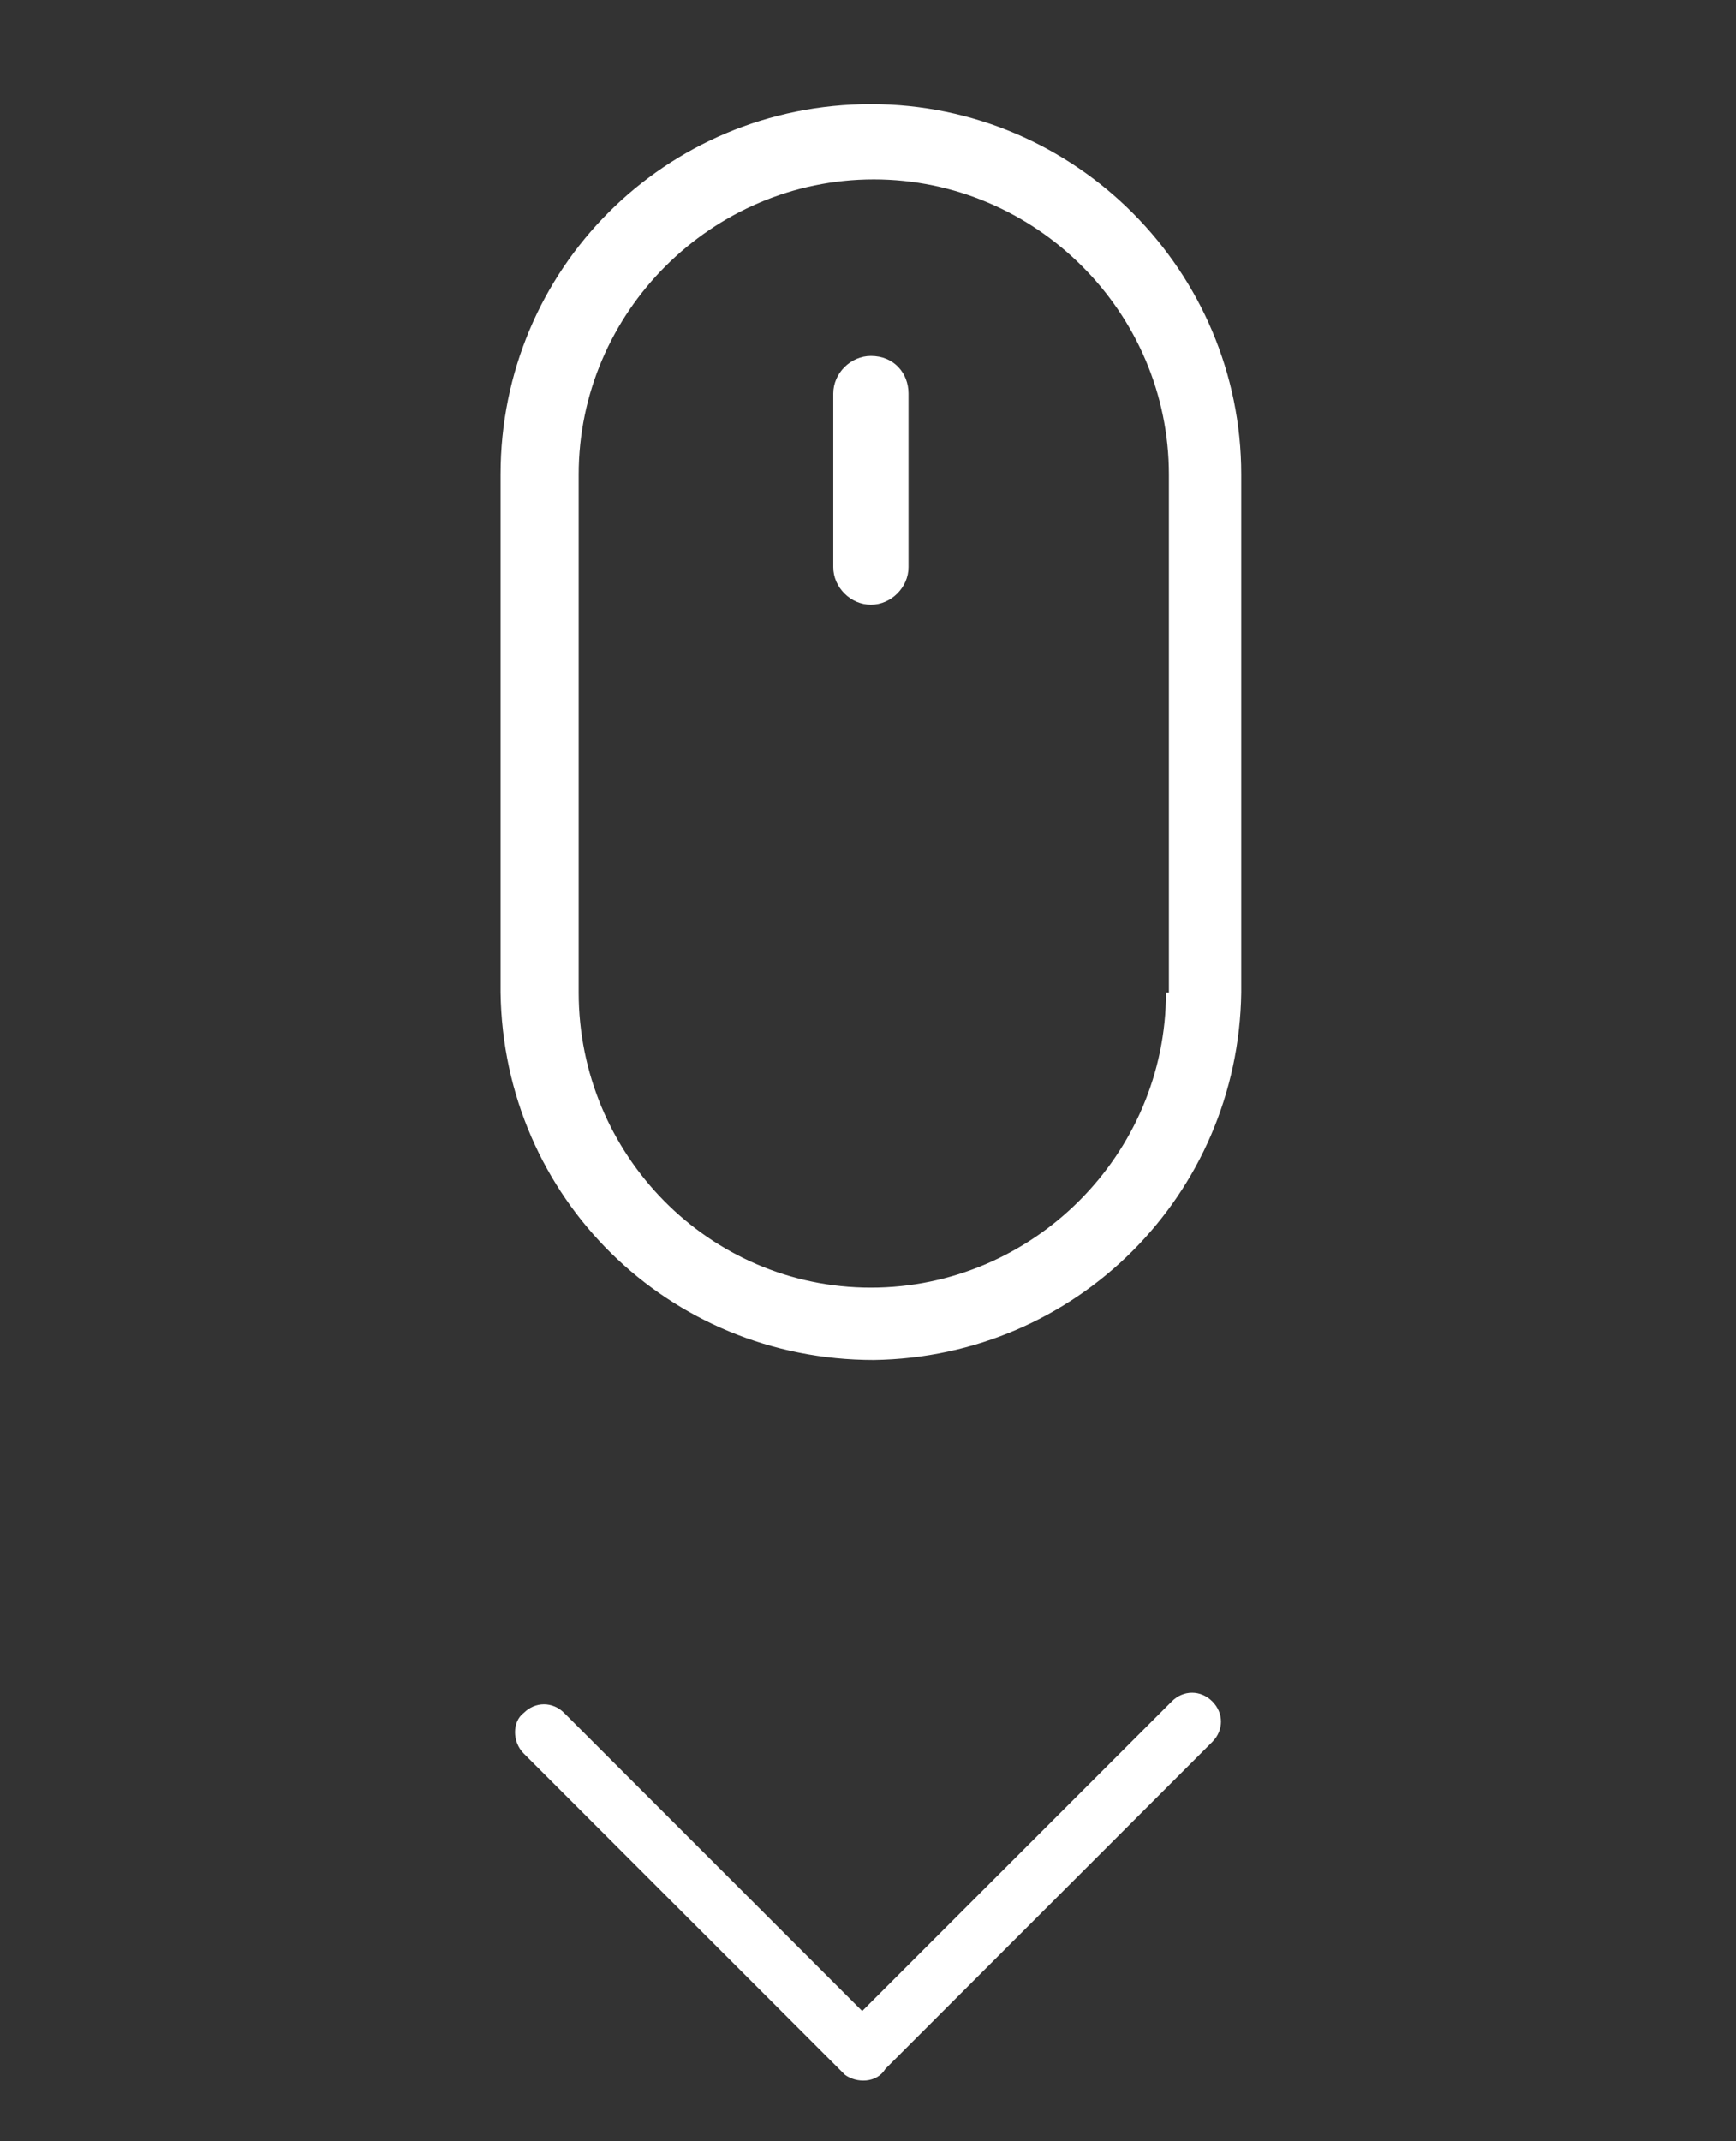 <?xml version="1.0" encoding="utf-8"?>
<!-- Generator: Adobe Illustrator 27.1.1, SVG Export Plug-In . SVG Version: 6.00 Build 0)  -->
<svg version="1.1" id="Layer_1" xmlns="http://www.w3.org/2000/svg" xmlns:xlink="http://www.w3.org/1999/xlink" x="0px" y="0px"
	 viewBox="0 0 60 74" style="enable-background:new 0 0 60 74;" xml:space="preserve">
<rect x="0" y="0" width="60" height="74" fill="#333333" stroke="none"/>
<style type="text/css">
	.st0{fill:#FFFFFF;}
</style>
<g id="mouse_1_">
	<path id="Path_1" class="st0" d="M30.1,3.6c-7.1,0-12.8,5.7-12.8,12.8v17.9c0.1,7.1,5.8,12.7,12.9,12.7c7-0.1,12.6-5.7,12.7-12.7
		V16.4C42.9,9.4,37.2,3.6,30.1,3.6z M40.3,34.3c0,5.6-4.6,10.2-10.2,10.2S20,39.9,20,34.3l0,0V16.4c0-5.6,4.6-10.2,10.2-10.2
		s10.2,4.6,10.2,10.2V34.3z"/>
	<path id="Path_2" class="st0" d="M30.1,12.3c-0.7,0-1.3,0.6-1.3,1.3v0v6c0,0.7,0.6,1.3,1.3,1.3c0.7,0,1.3-0.6,1.3-1.3l0,0v-6
		C31.4,12.9,30.9,12.3,30.1,12.3C30.1,12.3,30.1,12.3,30.1,12.3z"/>
</g>
<path id="Union_1" class="st0" d="M30.7,71.4c0,0-0.1,0.1-0.1,0.1c-0.3,0.5-1,0.5-1.4,0.2c0,0-0.1-0.1-0.1-0.1l-11-11
	c-0.4-0.4-0.4-1.1,0-1.4c0.4-0.4,1-0.4,1.4,0l10.3,10.3l10.7-10.7c0.4-0.4,1-0.4,1.4,0c0.4,0.4,0.4,1,0,1.4L30.7,71.4z"/>
</svg>
